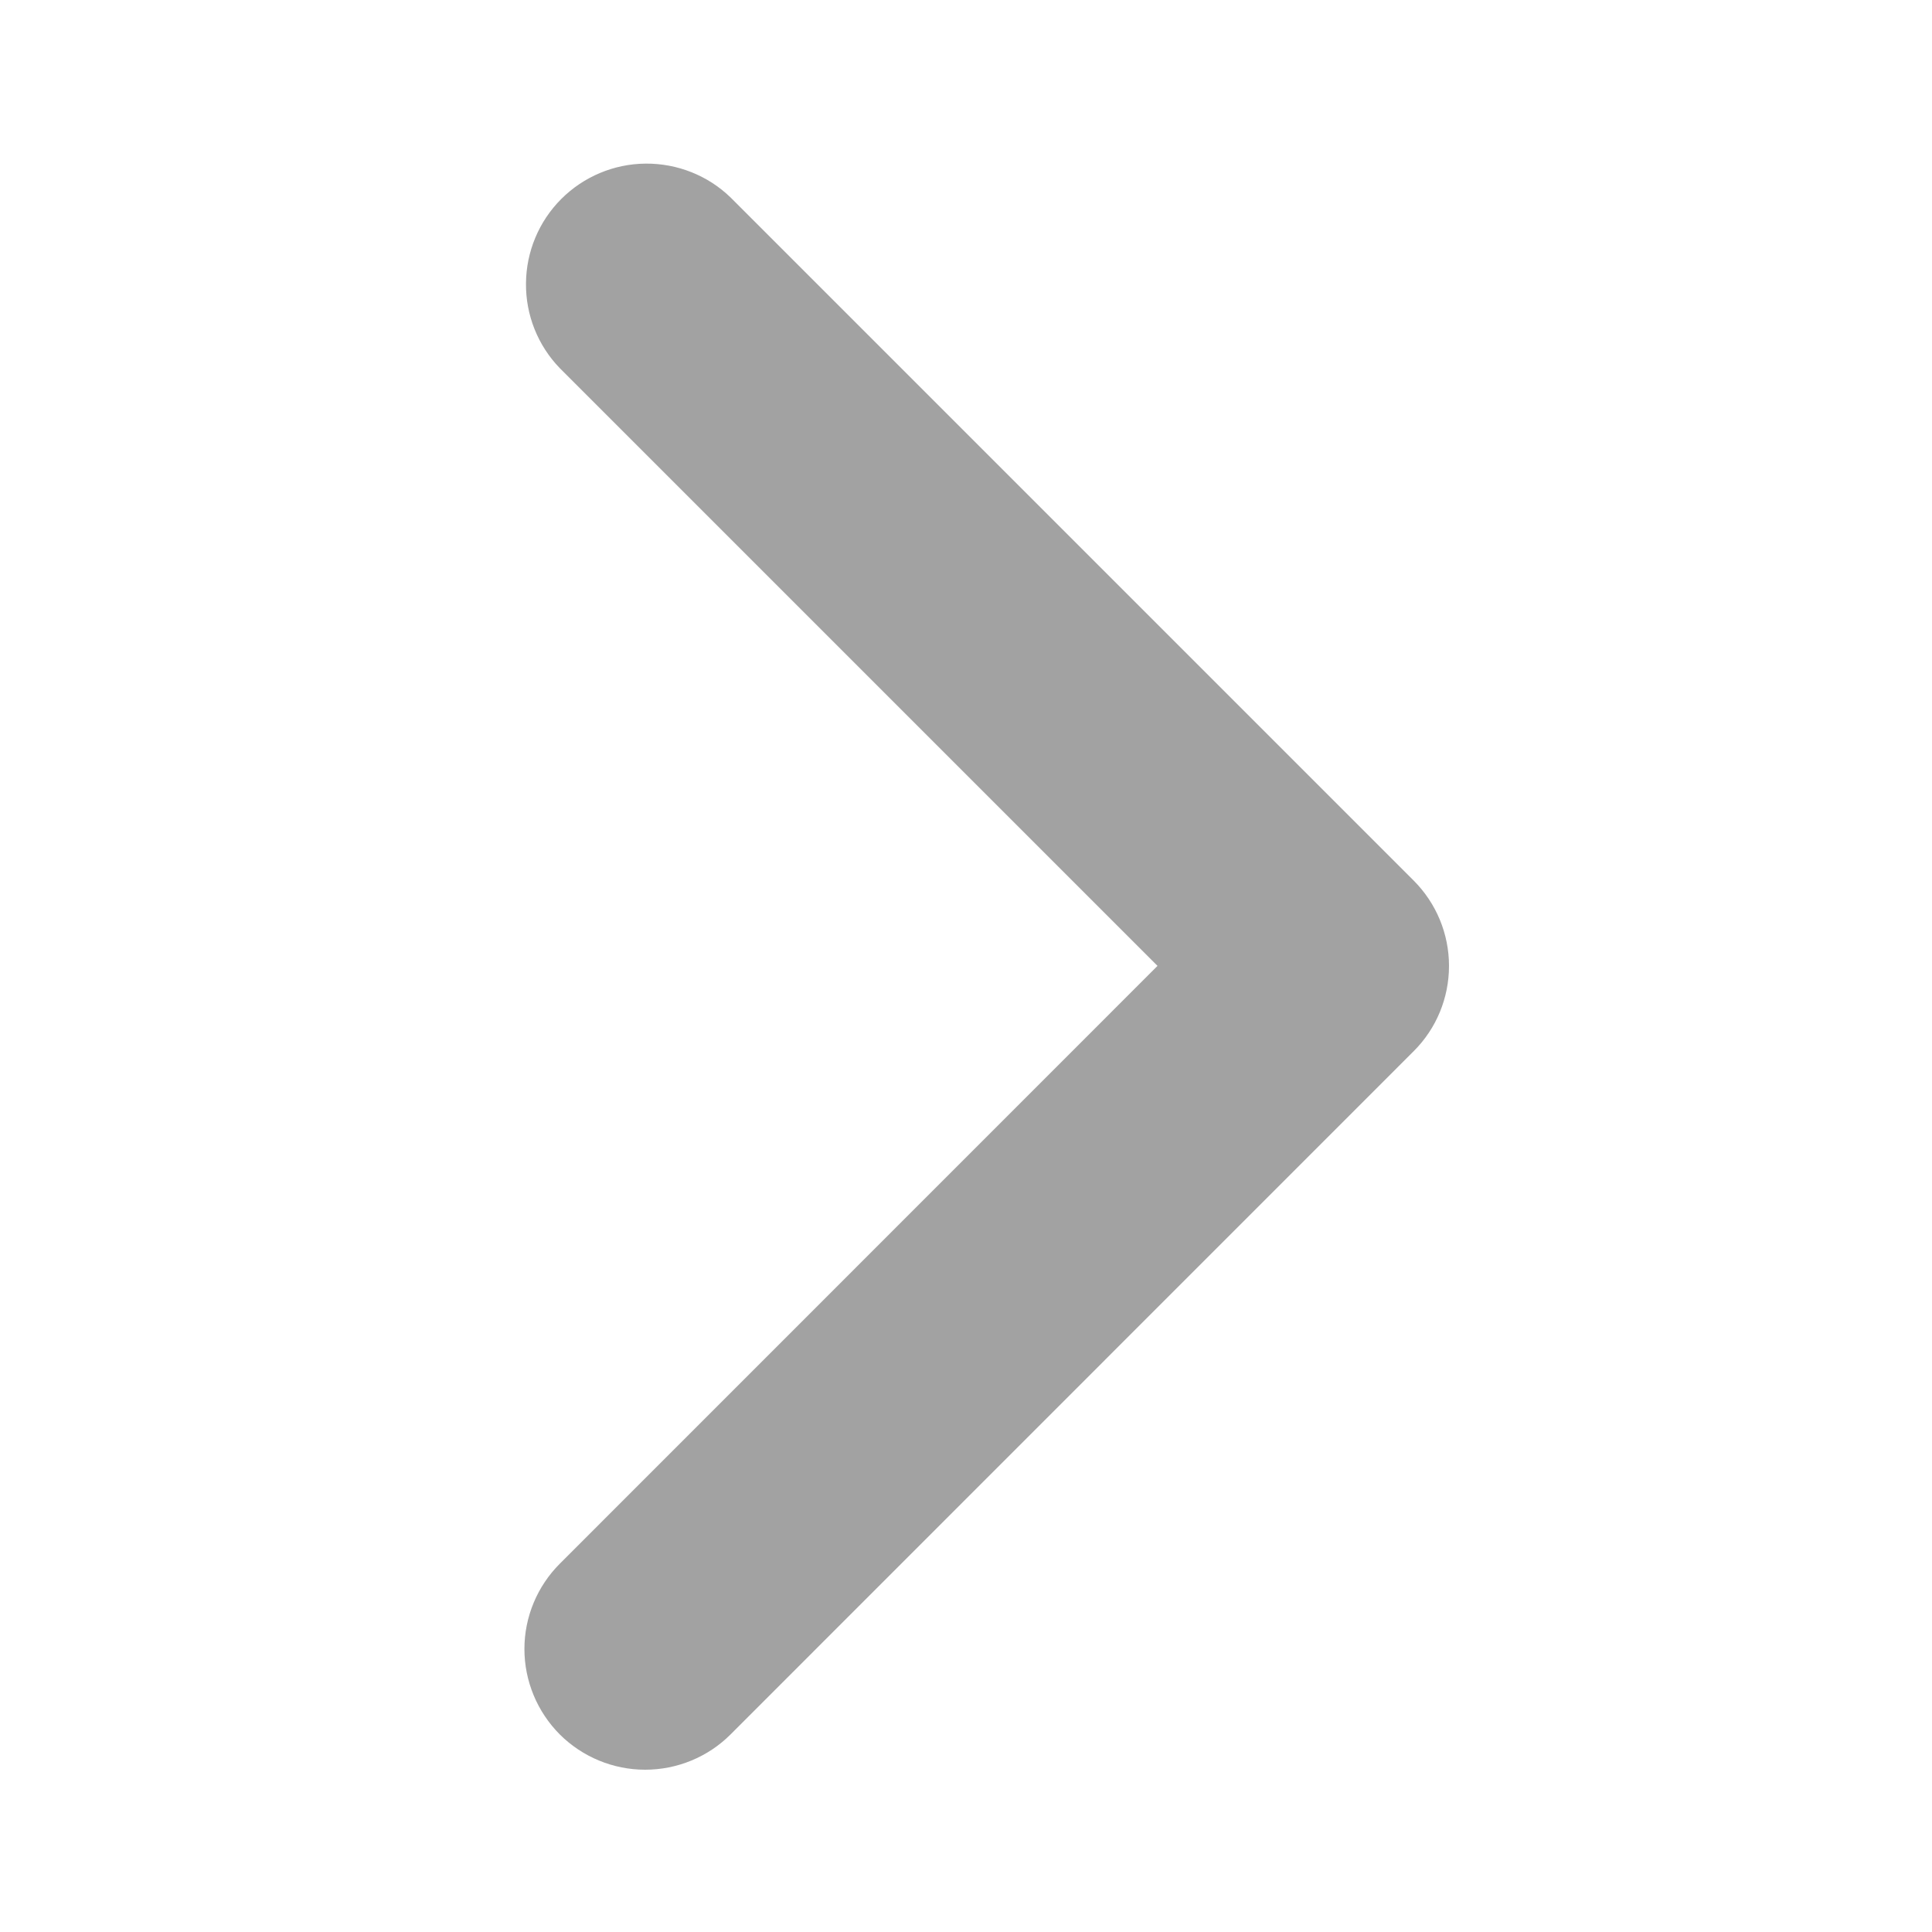 <svg width="16" height="16" viewBox="0 0 16 16" fill="none" xmlns="http://www.w3.org/2000/svg">
<path d="M4.636 14.364C4.449 14.176 4.343 13.922 4.343 13.656C4.343 13.391 4.449 13.137 4.636 12.95L9.586 7.999L4.636 3.049C4.454 2.861 4.353 2.608 4.356 2.346C4.358 2.084 4.463 1.833 4.648 1.648C4.834 1.462 5.085 1.357 5.347 1.355C5.609 1.353 5.862 1.453 6.05 1.635L11.707 7.292C11.895 7.48 12 7.734 12 7.999C12 8.265 11.895 8.519 11.707 8.706L6.05 14.364C5.863 14.551 5.608 14.656 5.343 14.656C5.078 14.656 4.824 14.551 4.636 14.364Z" fill="#A2A2A2"/>
</svg>
